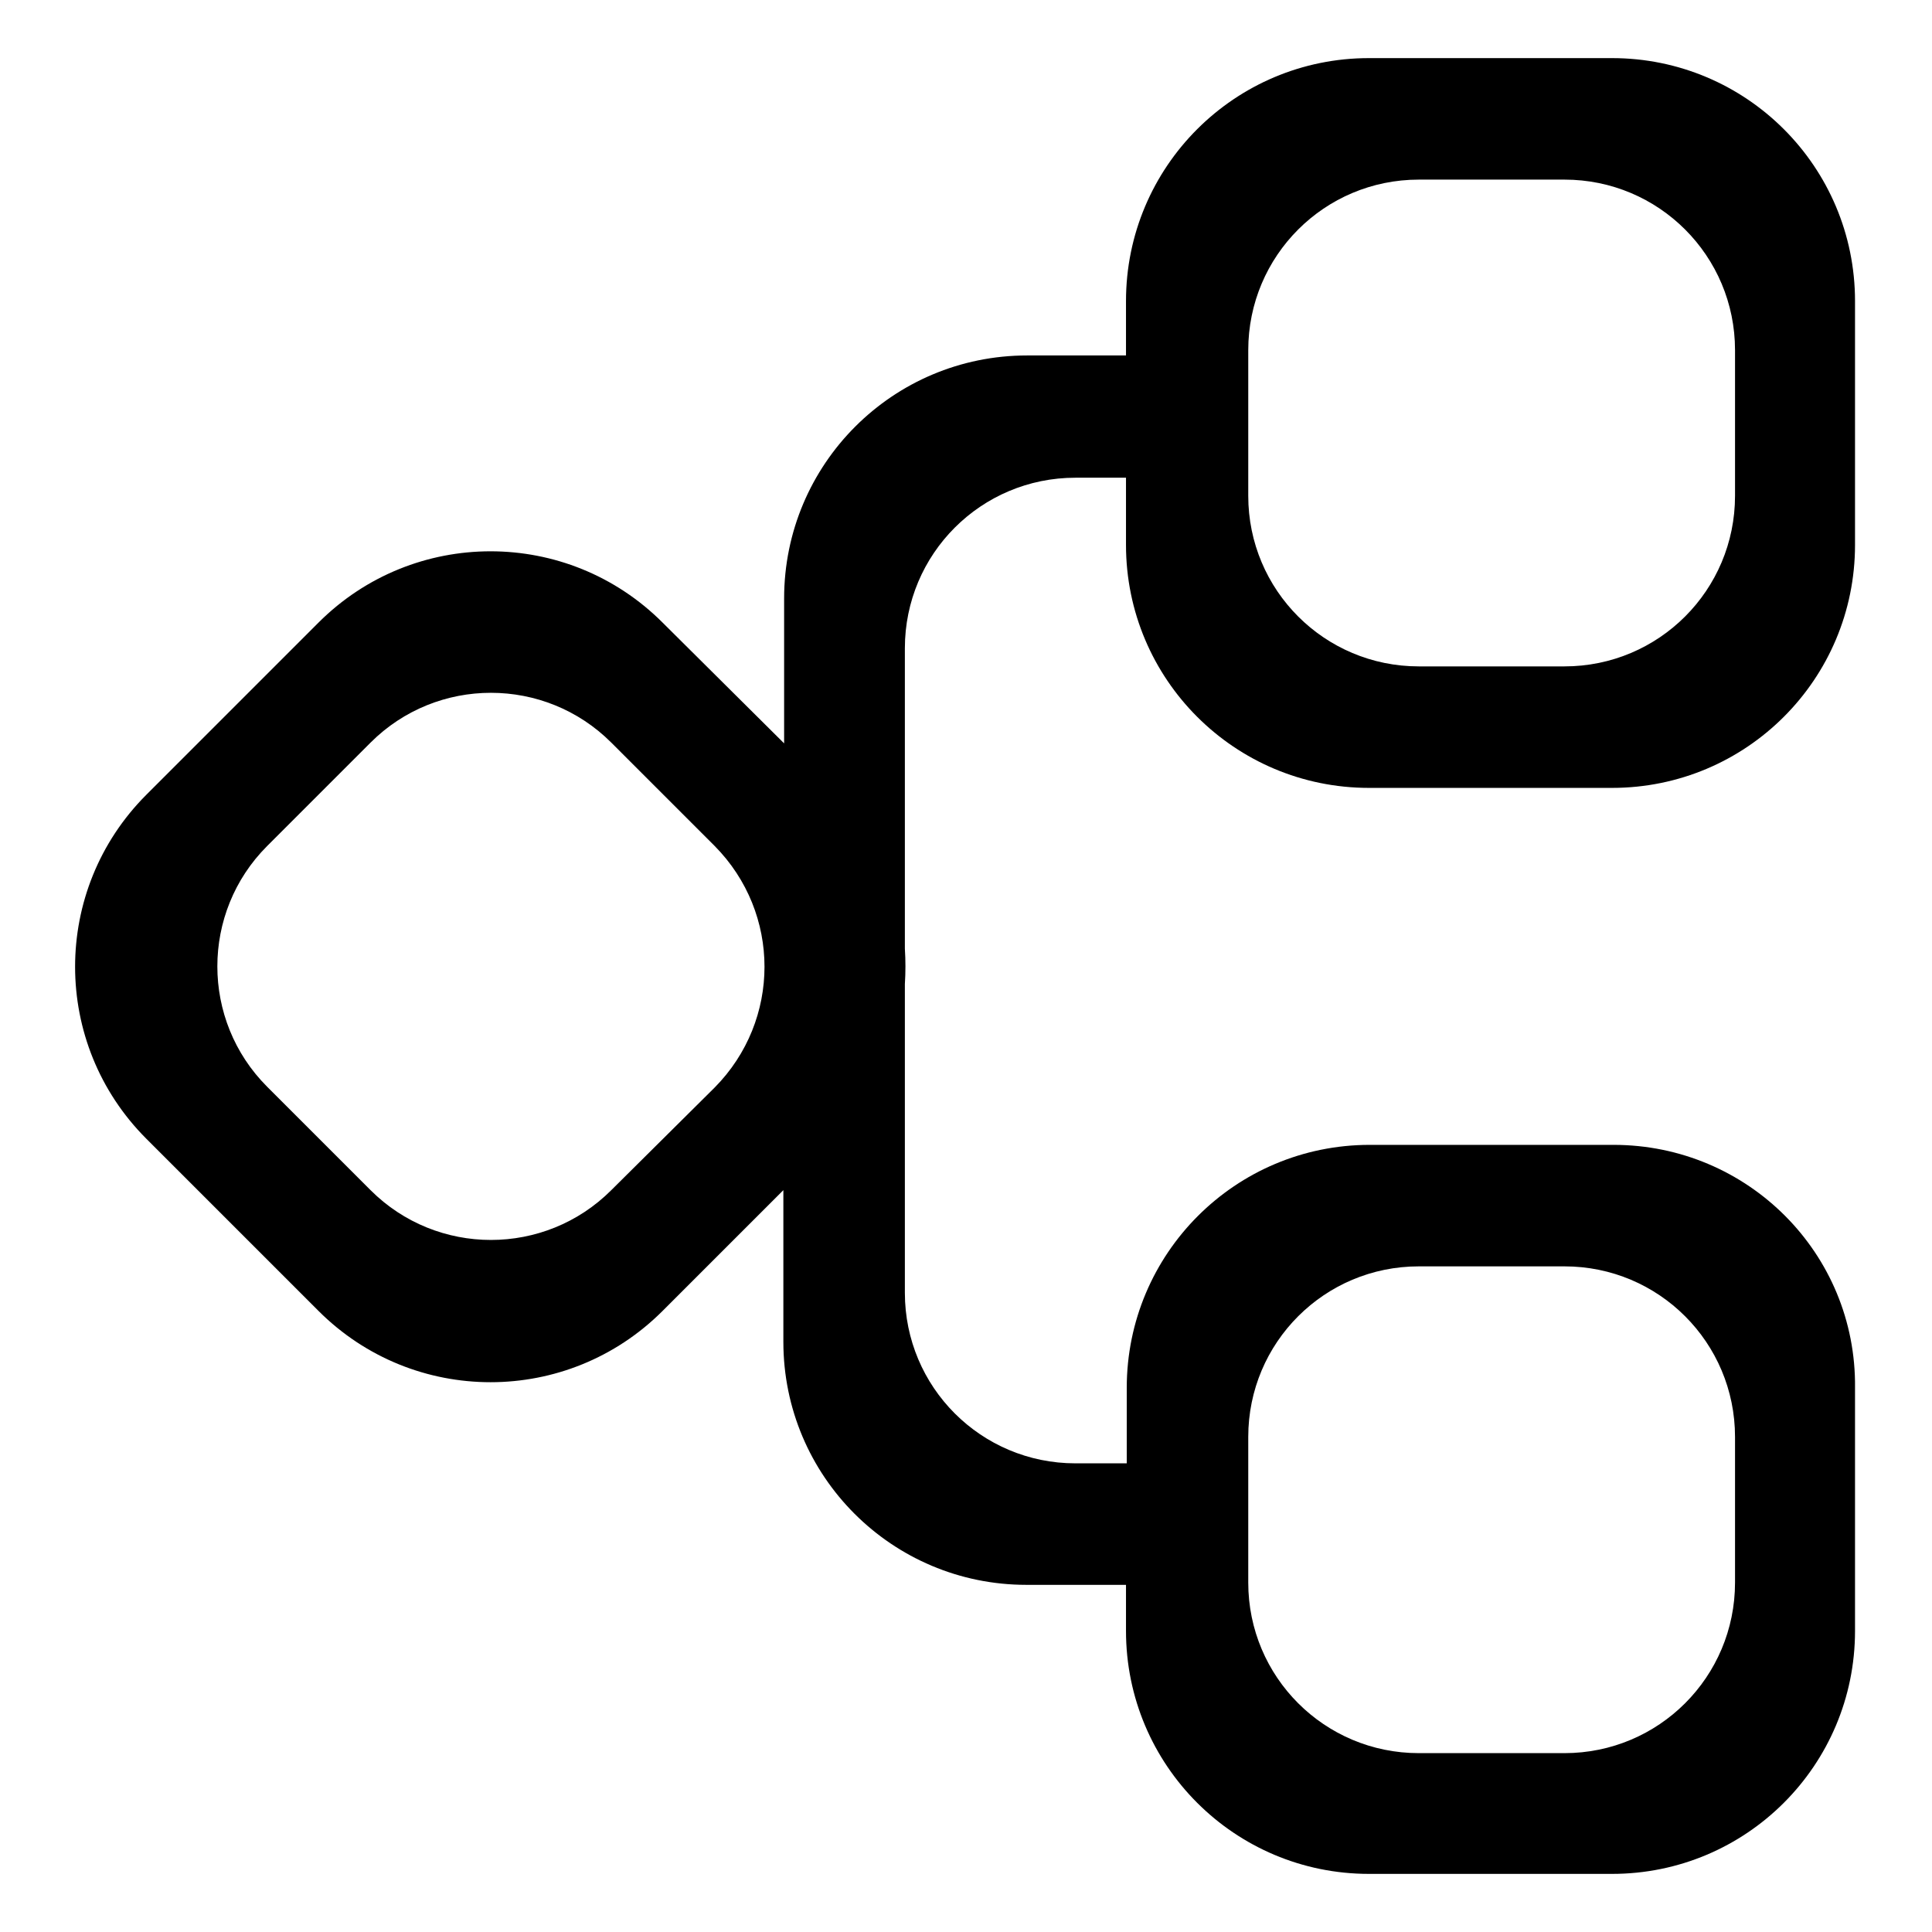 <?xml version="1.0" encoding="utf-8"?>
<!-- Svg Vector Icons : http://www.onlinewebfonts.com/icon -->
<!DOCTYPE svg PUBLIC "-//W3C//DTD SVG 1.1//EN" "http://www.w3.org/Graphics/SVG/1.1/DTD/svg11.dtd">
<svg version="1.1" xmlns="http://www.w3.org/2000/svg" xmlns:xlink="http://www.w3.org/1999/xlink" x="0px" y="0px" viewBox="0 0 256 256" enable-background="new 0 0 256 256" xml:space="preserve">
<g><g><path fill="#000000" d="M213.8,151.7h-32.3c-17.8,0-32.2,14.4-32.2,32.2v10h-6.8c-12.5,0-22.6-10.1-22.6-22.6v-40.9c0.1-1.6,0.1-3.1,0-4.7V85.9c0-12.5,10.1-22.6,22.6-22.6h6.7v8.9c0,17.8,14.4,32.2,32.2,32.2h32.2c17.8,0,32.2-14.4,32.2-32.2V39.9c0-17.8-14.4-32.2-32.2-32.2h-32.2c-17.8,0-32.2,14.4-32.2,32.2v7.2h-13.1c-17.8,0-32.2,14.4-32.2,32.2V81v17.5l-16.1-16c-12.6-12.6-33-12.6-45.6,0l-22.8,22.8c-12.6,12.6-12.6,33,0,45.6l22.8,22.8c12.6,12.6,33,12.6,45.6,0l16-16v18.5v1.6c0,17.8,14.4,32.2,32.2,32.2h13.2v6.1c0,17.8,14.4,32.2,32.2,32.2h32.2c17.8,0,32.2-14.4,32.2-32.2v-32.2C246,166.1,231.6,151.7,213.8,151.7z M165.4,46.4c0-12.5,10.1-22.6,22.6-22.6h19.3c12.5,0,22.6,10.1,22.6,22.6v19.3c0,12.5-10.1,22.6-22.6,22.6h-19.3c-12.5,0-22.6-10.1-22.6-22.6V46.4z M94.7,144.1L81,157.7c-8.8,8.8-23.1,8.8-31.9,0l-13.7-13.7c-8.8-8.8-8.8-23.1,0-31.9l13.7-13.7c8.8-8.8,23.1-8.8,31.9,0l13.7,13.7C103.5,121,103.5,135.2,94.7,144.1z M229.9,209.7c0,12.5-10.1,22.6-22.6,22.6H188c-12.5,0-22.6-10.1-22.6-22.6v-19.3c0-12.5,10.1-22.6,22.6-22.6h19.3c12.5,0,22.6,10.1,22.6,22.6V209.7z"/></g></g>
</svg>